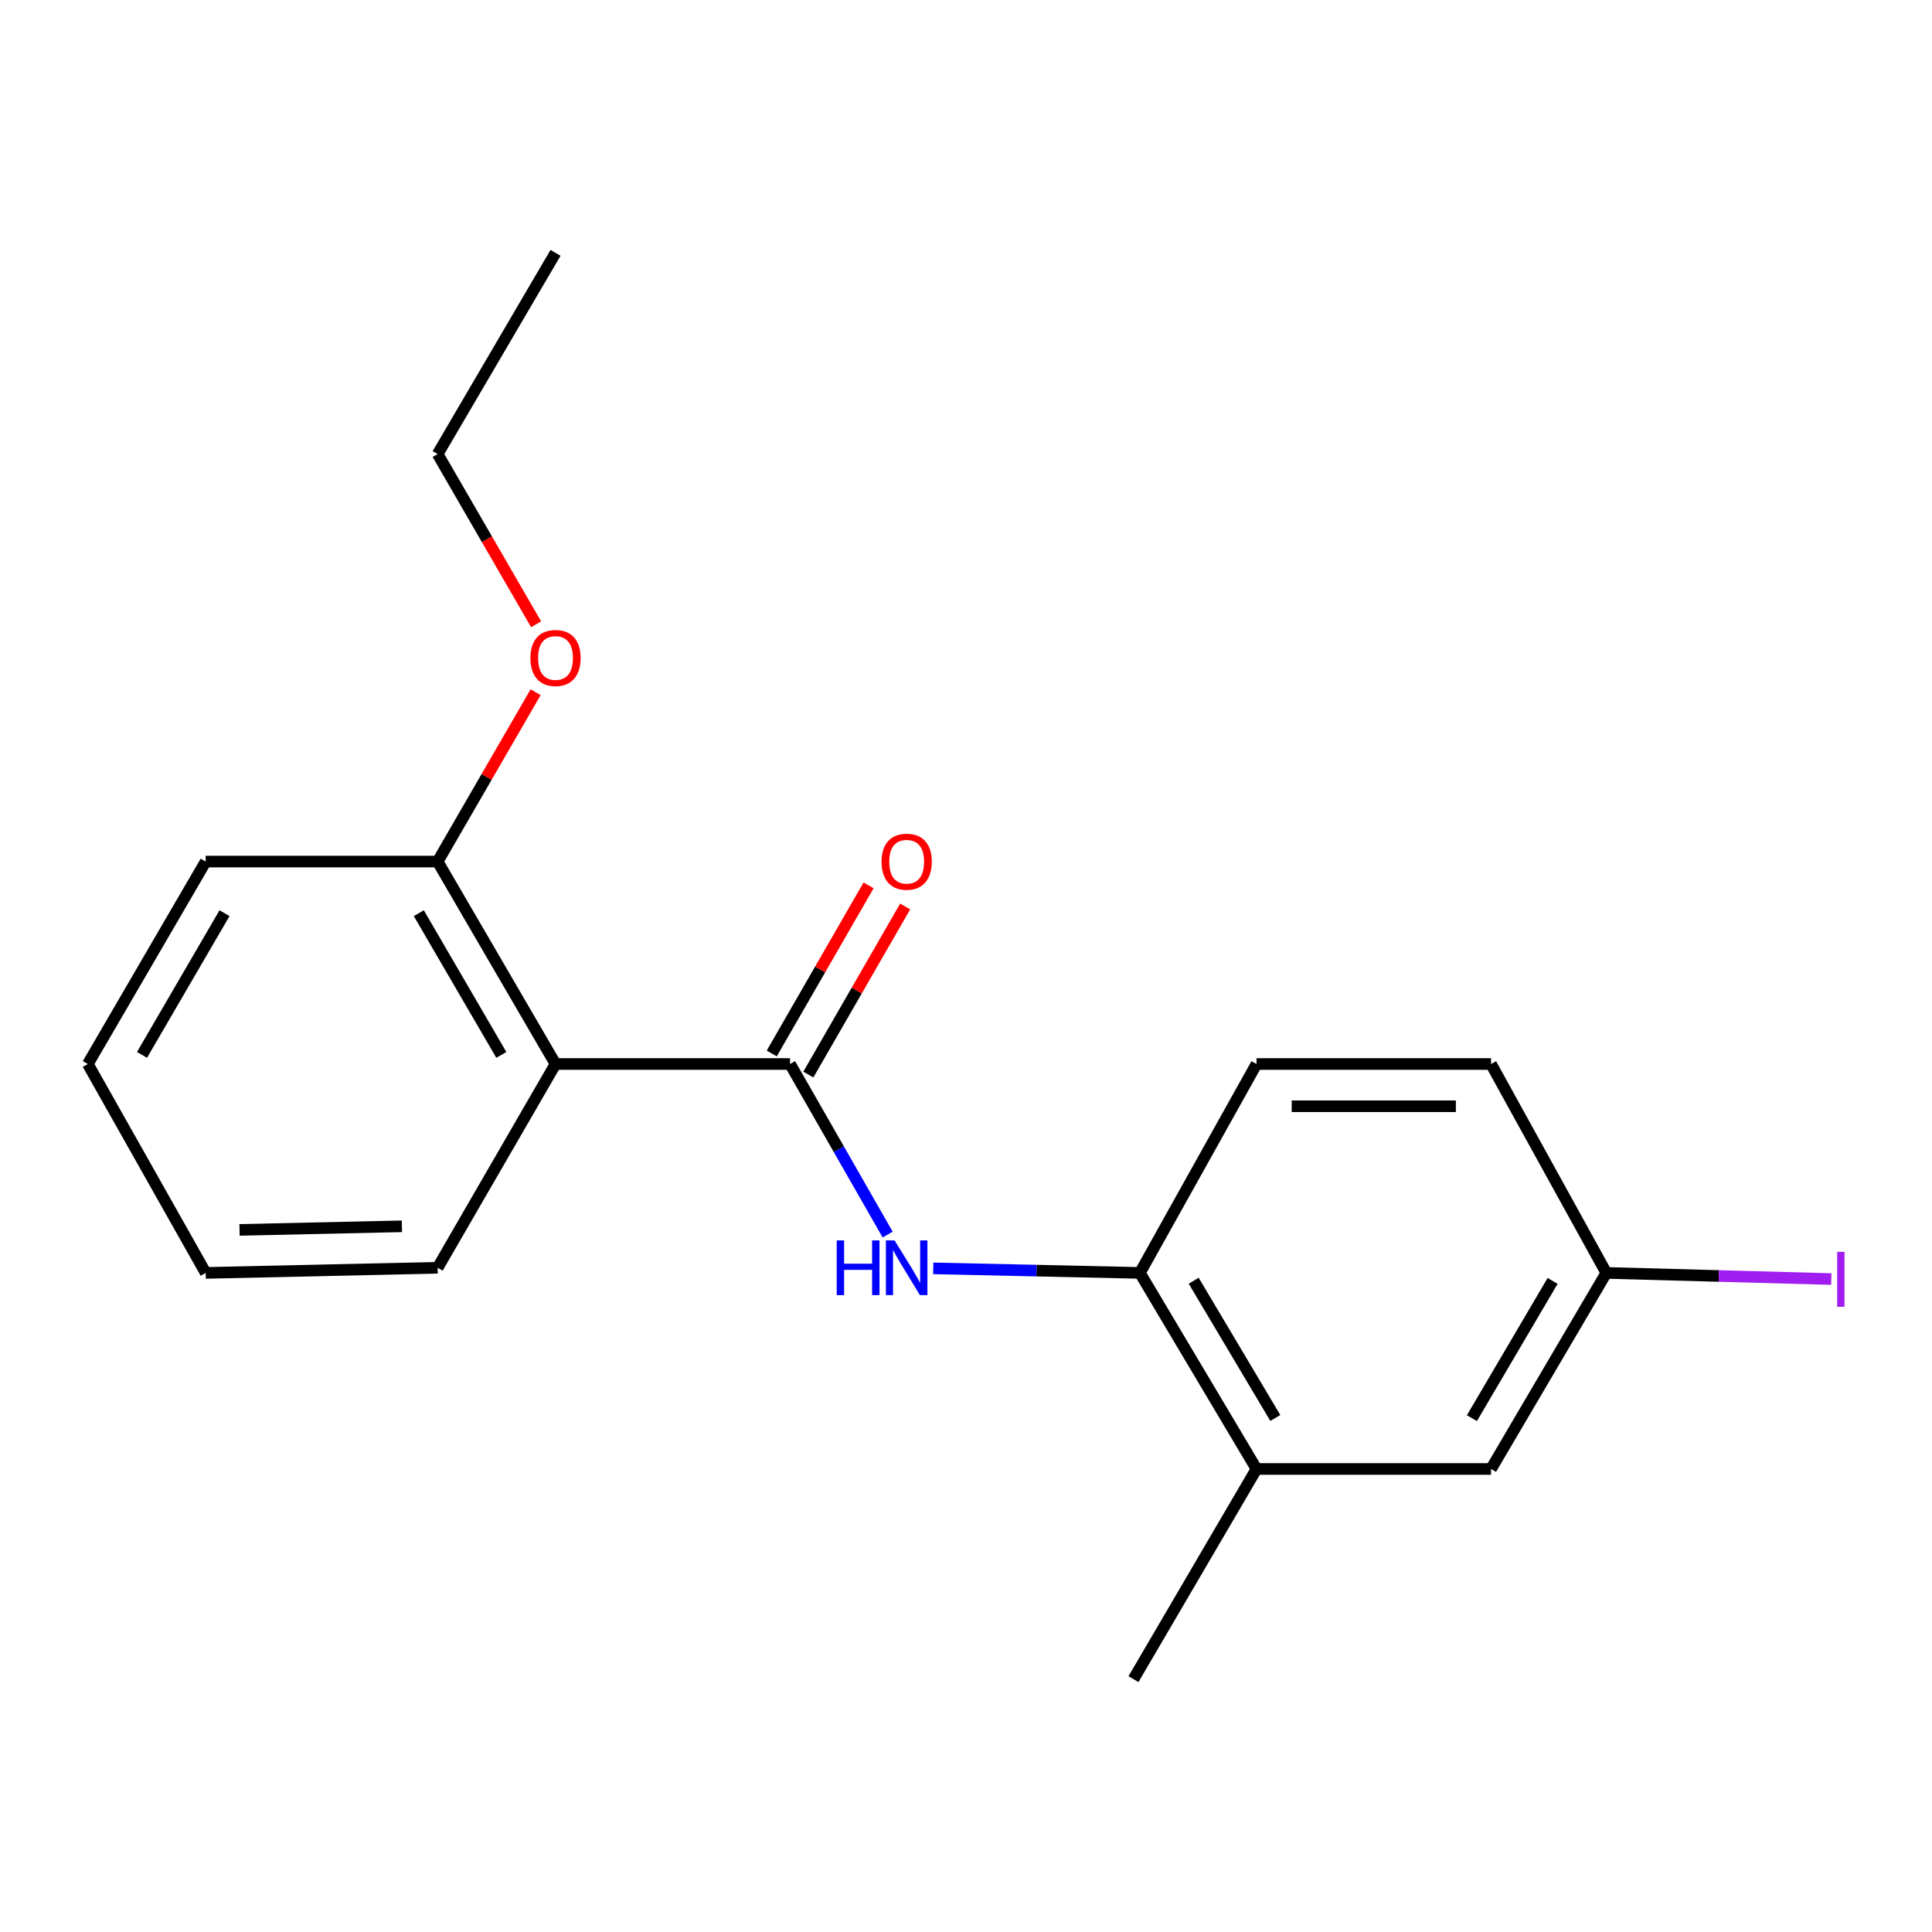 <?xml version='1.0' encoding='iso-8859-1'?>
<svg version='1.1' baseProfile='full'
              xmlns='http://www.w3.org/2000/svg'
                      xmlns:rdkit='http://www.rdkit.org/xml'
                      xmlns:xlink='http://www.w3.org/1999/xlink'
                  xml:space='preserve'
width='1000px' height='1000px' viewBox='0 0 1000 1000'>
<!-- END OF HEADER -->
<rect style='opacity:1.0;fill:#FFFFFF;stroke:none' width='1000' height='1000' x='0' y='0'> </rect>
<path class='bond-0' d='M 408.927,550.729 L 287.535,550.729' style='fill:none;fill-rule:evenodd;stroke:#000000;stroke-width:6px;stroke-linecap:butt;stroke-linejoin:miter;stroke-opacity:1' />
<path class='bond-1' d='M 408.927,550.729 L 434.187,594.863' style='fill:none;fill-rule:evenodd;stroke:#000000;stroke-width:6px;stroke-linecap:butt;stroke-linejoin:miter;stroke-opacity:1' />
<path class='bond-1' d='M 434.187,594.863 L 459.446,638.998' style='fill:none;fill-rule:evenodd;stroke:#0000FF;stroke-width:6px;stroke-linecap:butt;stroke-linejoin:miter;stroke-opacity:1' />
<path class='bond-4' d='M 418.401,556.186 L 443.46,512.685' style='fill:none;fill-rule:evenodd;stroke:#000000;stroke-width:6px;stroke-linecap:butt;stroke-linejoin:miter;stroke-opacity:1' />
<path class='bond-4' d='M 443.46,512.685 L 468.519,469.183' style='fill:none;fill-rule:evenodd;stroke:#FF0000;stroke-width:6px;stroke-linecap:butt;stroke-linejoin:miter;stroke-opacity:1' />
<path class='bond-4' d='M 399.454,545.272 L 424.513,501.77' style='fill:none;fill-rule:evenodd;stroke:#000000;stroke-width:6px;stroke-linecap:butt;stroke-linejoin:miter;stroke-opacity:1' />
<path class='bond-4' d='M 424.513,501.77 L 449.572,458.269' style='fill:none;fill-rule:evenodd;stroke:#FF0000;stroke-width:6px;stroke-linecap:butt;stroke-linejoin:miter;stroke-opacity:1' />
<path class='bond-5' d='M 287.535,550.729 L 226.517,445.943' style='fill:none;fill-rule:evenodd;stroke:#000000;stroke-width:6px;stroke-linecap:butt;stroke-linejoin:miter;stroke-opacity:1' />
<path class='bond-5' d='M 259.486,546.014 L 216.774,472.664' style='fill:none;fill-rule:evenodd;stroke:#000000;stroke-width:6px;stroke-linecap:butt;stroke-linejoin:miter;stroke-opacity:1' />
<path class='bond-11' d='M 287.535,550.729 L 226.517,656.196' style='fill:none;fill-rule:evenodd;stroke:#000000;stroke-width:6px;stroke-linecap:butt;stroke-linejoin:miter;stroke-opacity:1' />
<path class='bond-2' d='M 483.048,656.499 L 536.525,657.677' style='fill:none;fill-rule:evenodd;stroke:#0000FF;stroke-width:6px;stroke-linecap:butt;stroke-linejoin:miter;stroke-opacity:1' />
<path class='bond-2' d='M 536.525,657.677 L 590.001,658.856' style='fill:none;fill-rule:evenodd;stroke:#000000;stroke-width:6px;stroke-linecap:butt;stroke-linejoin:miter;stroke-opacity:1' />
<path class='bond-3' d='M 590.001,658.856 L 650.364,760.338' style='fill:none;fill-rule:evenodd;stroke:#000000;stroke-width:6px;stroke-linecap:butt;stroke-linejoin:miter;stroke-opacity:1' />
<path class='bond-3' d='M 617.849,662.9 L 660.102,733.938' style='fill:none;fill-rule:evenodd;stroke:#000000;stroke-width:6px;stroke-linecap:butt;stroke-linejoin:miter;stroke-opacity:1' />
<path class='bond-7' d='M 590.001,658.856 L 650.364,550.729' style='fill:none;fill-rule:evenodd;stroke:#000000;stroke-width:6px;stroke-linecap:butt;stroke-linejoin:miter;stroke-opacity:1' />
<path class='bond-6' d='M 650.364,760.338 L 771.756,760.338' style='fill:none;fill-rule:evenodd;stroke:#000000;stroke-width:6px;stroke-linecap:butt;stroke-linejoin:miter;stroke-opacity:1' />
<path class='bond-13' d='M 650.364,760.338 L 586.685,869.121' style='fill:none;fill-rule:evenodd;stroke:#000000;stroke-width:6px;stroke-linecap:butt;stroke-linejoin:miter;stroke-opacity:1' />
<path class='bond-12' d='M 226.517,445.943 L 251.874,402.118' style='fill:none;fill-rule:evenodd;stroke:#000000;stroke-width:6px;stroke-linecap:butt;stroke-linejoin:miter;stroke-opacity:1' />
<path class='bond-12' d='M 251.874,402.118 L 277.232,358.294' style='fill:none;fill-rule:evenodd;stroke:#FF0000;stroke-width:6px;stroke-linecap:butt;stroke-linejoin:miter;stroke-opacity:1' />
<path class='bond-14' d='M 226.517,445.943 L 106.461,445.943' style='fill:none;fill-rule:evenodd;stroke:#000000;stroke-width:6px;stroke-linecap:butt;stroke-linejoin:miter;stroke-opacity:1' />
<path class='bond-20' d='M 771.756,760.338 L 831.426,658.856' style='fill:none;fill-rule:evenodd;stroke:#000000;stroke-width:6px;stroke-linecap:butt;stroke-linejoin:miter;stroke-opacity:1' />
<path class='bond-20' d='M 761.857,734.033 L 803.626,662.995' style='fill:none;fill-rule:evenodd;stroke:#000000;stroke-width:6px;stroke-linecap:butt;stroke-linejoin:miter;stroke-opacity:1' />
<path class='bond-9' d='M 650.364,550.729 L 771.756,550.729' style='fill:none;fill-rule:evenodd;stroke:#000000;stroke-width:6px;stroke-linecap:butt;stroke-linejoin:miter;stroke-opacity:1' />
<path class='bond-9' d='M 668.573,572.595 L 753.547,572.595' style='fill:none;fill-rule:evenodd;stroke:#000000;stroke-width:6px;stroke-linecap:butt;stroke-linejoin:miter;stroke-opacity:1' />
<path class='bond-8' d='M 831.426,658.856 L 771.756,550.729' style='fill:none;fill-rule:evenodd;stroke:#000000;stroke-width:6px;stroke-linecap:butt;stroke-linejoin:miter;stroke-opacity:1' />
<path class='bond-10' d='M 831.426,658.856 L 889.654,660.447' style='fill:none;fill-rule:evenodd;stroke:#000000;stroke-width:6px;stroke-linecap:butt;stroke-linejoin:miter;stroke-opacity:1' />
<path class='bond-10' d='M 889.654,660.447 L 947.882,662.038' style='fill:none;fill-rule:evenodd;stroke:#A01EEF;stroke-width:6px;stroke-linecap:butt;stroke-linejoin:miter;stroke-opacity:1' />
<path class='bond-16' d='M 226.517,656.196 L 106.461,658.856' style='fill:none;fill-rule:evenodd;stroke:#000000;stroke-width:6px;stroke-linecap:butt;stroke-linejoin:miter;stroke-opacity:1' />
<path class='bond-16' d='M 208.024,634.734 L 123.985,636.596' style='fill:none;fill-rule:evenodd;stroke:#000000;stroke-width:6px;stroke-linecap:butt;stroke-linejoin:miter;stroke-opacity:1' />
<path class='bond-15' d='M 277.488,323.122 L 252.002,279.072' style='fill:none;fill-rule:evenodd;stroke:#FF0000;stroke-width:6px;stroke-linecap:butt;stroke-linejoin:miter;stroke-opacity:1' />
<path class='bond-15' d='M 252.002,279.072 L 226.517,235.021' style='fill:none;fill-rule:evenodd;stroke:#000000;stroke-width:6px;stroke-linecap:butt;stroke-linejoin:miter;stroke-opacity:1' />
<path class='bond-19' d='M 106.461,445.943 L 45.455,550.729' style='fill:none;fill-rule:evenodd;stroke:#000000;stroke-width:6px;stroke-linecap:butt;stroke-linejoin:miter;stroke-opacity:1' />
<path class='bond-19' d='M 116.206,472.662 L 73.502,546.013' style='fill:none;fill-rule:evenodd;stroke:#000000;stroke-width:6px;stroke-linecap:butt;stroke-linejoin:miter;stroke-opacity:1' />
<path class='bond-17' d='M 226.517,235.021 L 287.535,130.879' style='fill:none;fill-rule:evenodd;stroke:#000000;stroke-width:6px;stroke-linecap:butt;stroke-linejoin:miter;stroke-opacity:1' />
<path class='bond-18' d='M 106.461,658.856 L 45.455,550.729' style='fill:none;fill-rule:evenodd;stroke:#000000;stroke-width:6px;stroke-linecap:butt;stroke-linejoin:miter;stroke-opacity:1' />
<path  class='atom-2' d='M 433.069 642.036
L 436.909 642.036
L 436.909 654.076
L 451.389 654.076
L 451.389 642.036
L 455.229 642.036
L 455.229 670.356
L 451.389 670.356
L 451.389 657.276
L 436.909 657.276
L 436.909 670.356
L 433.069 670.356
L 433.069 642.036
' fill='#0000FF'/>
<path  class='atom-2' d='M 463.029 642.036
L 472.309 657.036
Q 473.229 658.516, 474.709 661.196
Q 476.189 663.876, 476.269 664.036
L 476.269 642.036
L 480.029 642.036
L 480.029 670.356
L 476.149 670.356
L 466.189 653.956
Q 465.029 652.036, 463.789 649.836
Q 462.589 647.636, 462.229 646.956
L 462.229 670.356
L 458.549 670.356
L 458.549 642.036
L 463.029 642.036
' fill='#0000FF'/>
<path  class='atom-5' d='M 456.289 446.023
Q 456.289 439.223, 459.649 435.423
Q 463.009 431.623, 469.289 431.623
Q 475.569 431.623, 478.929 435.423
Q 482.289 439.223, 482.289 446.023
Q 482.289 452.903, 478.889 456.823
Q 475.489 460.703, 469.289 460.703
Q 463.049 460.703, 459.649 456.823
Q 456.289 452.943, 456.289 446.023
M 469.289 457.503
Q 473.609 457.503, 475.929 454.623
Q 478.289 451.703, 478.289 446.023
Q 478.289 440.463, 475.929 437.663
Q 473.609 434.823, 469.289 434.823
Q 464.969 434.823, 462.609 437.623
Q 460.289 440.423, 460.289 446.023
Q 460.289 451.743, 462.609 454.623
Q 464.969 457.503, 469.289 457.503
' fill='#FF0000'/>
<path  class='atom-11' d='M 950.918 647.952
L 954.718 647.952
L 954.718 676.392
L 950.918 676.392
L 950.918 647.952
' fill='#A01EEF'/>
<path  class='atom-13' d='M 274.535 340.568
Q 274.535 333.768, 277.895 329.968
Q 281.255 326.168, 287.535 326.168
Q 293.815 326.168, 297.175 329.968
Q 300.535 333.768, 300.535 340.568
Q 300.535 347.448, 297.135 351.368
Q 293.735 355.248, 287.535 355.248
Q 281.295 355.248, 277.895 351.368
Q 274.535 347.488, 274.535 340.568
M 287.535 352.048
Q 291.855 352.048, 294.175 349.168
Q 296.535 346.248, 296.535 340.568
Q 296.535 335.008, 294.175 332.208
Q 291.855 329.368, 287.535 329.368
Q 283.215 329.368, 280.855 332.168
Q 278.535 334.968, 278.535 340.568
Q 278.535 346.288, 280.855 349.168
Q 283.215 352.048, 287.535 352.048
' fill='#FF0000'/>
</svg>
